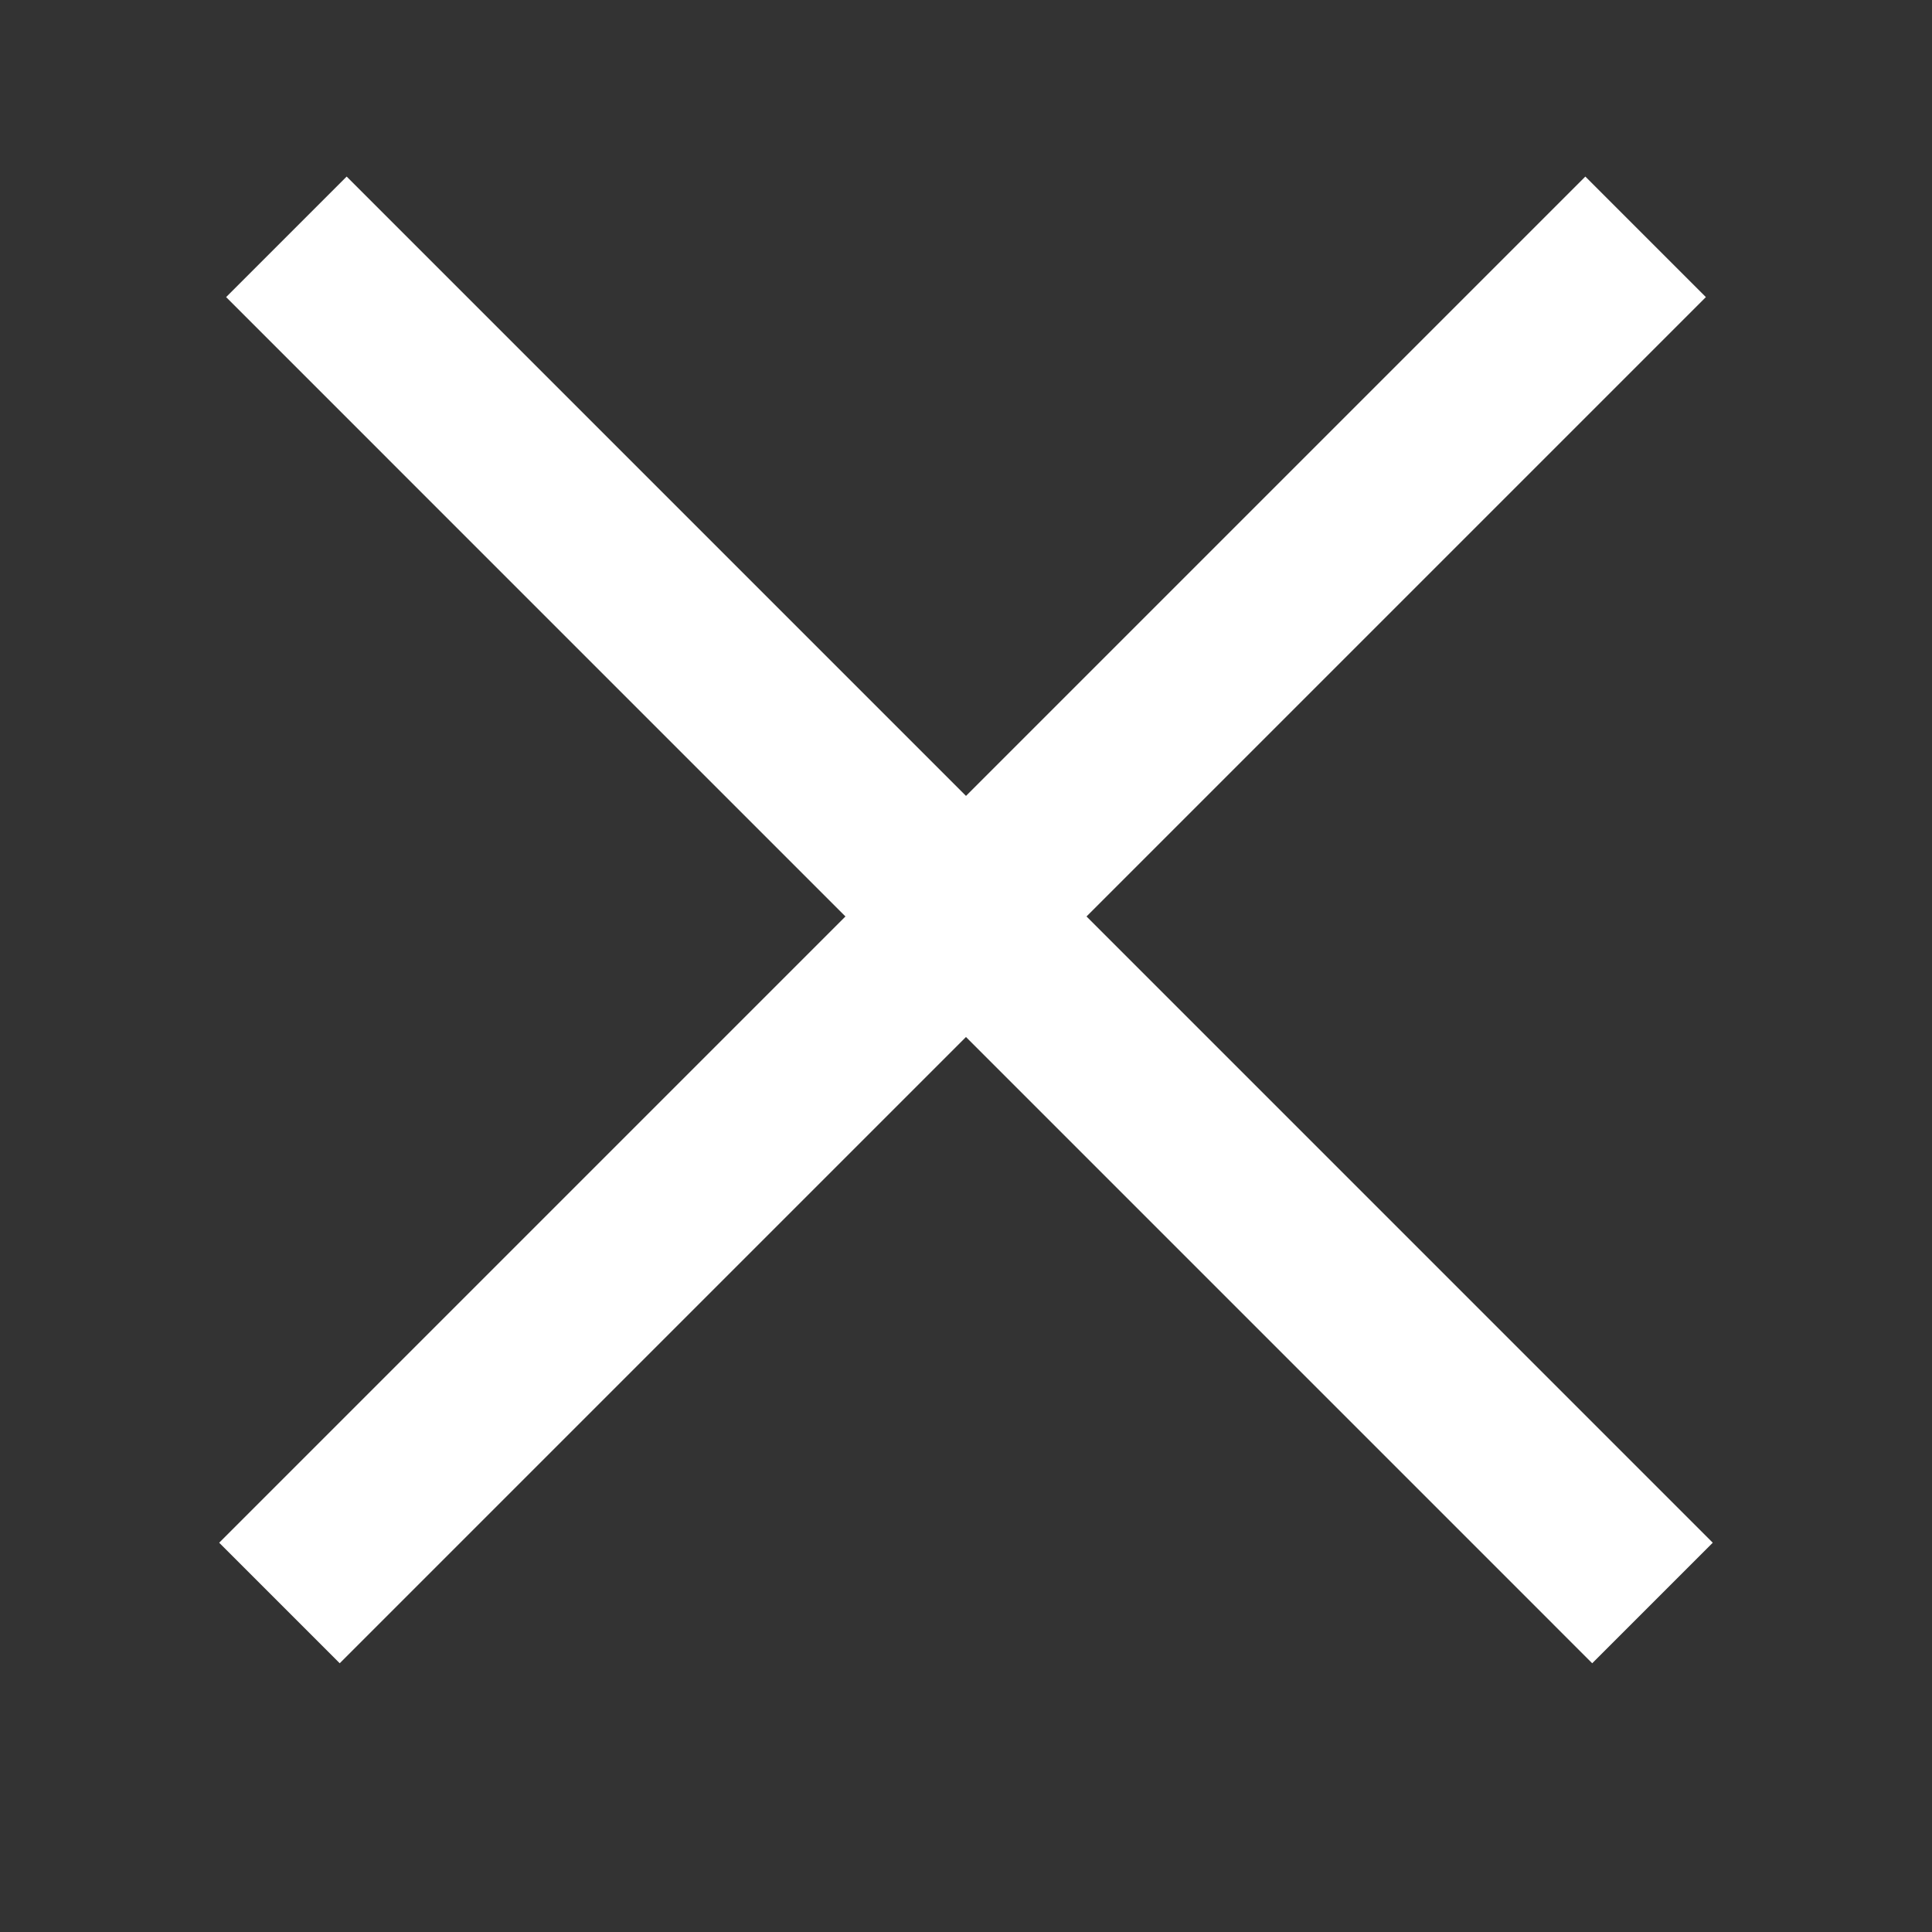 <?xml version="1.0" encoding="UTF-8"?><svg id="b" xmlns="http://www.w3.org/2000/svg" viewBox="0 0 34 34"><rect x="0" y="0" width="34" height="34" fill="#333333" stroke="none"/><g id="c"><rect width="34" height="34" style="fill:none; stroke-width:0px;"/></g><g id="d"><line x1="5.04" y1="4.168" x2="29.081" y2="28.21" style="fill:none; stroke:#fff; stroke-width:3px;"/><line x1="4.918" y1="28.21" x2="28.96" y2="4.168" style="fill:none; stroke:#fff; stroke-width:3px;"/></g></svg>